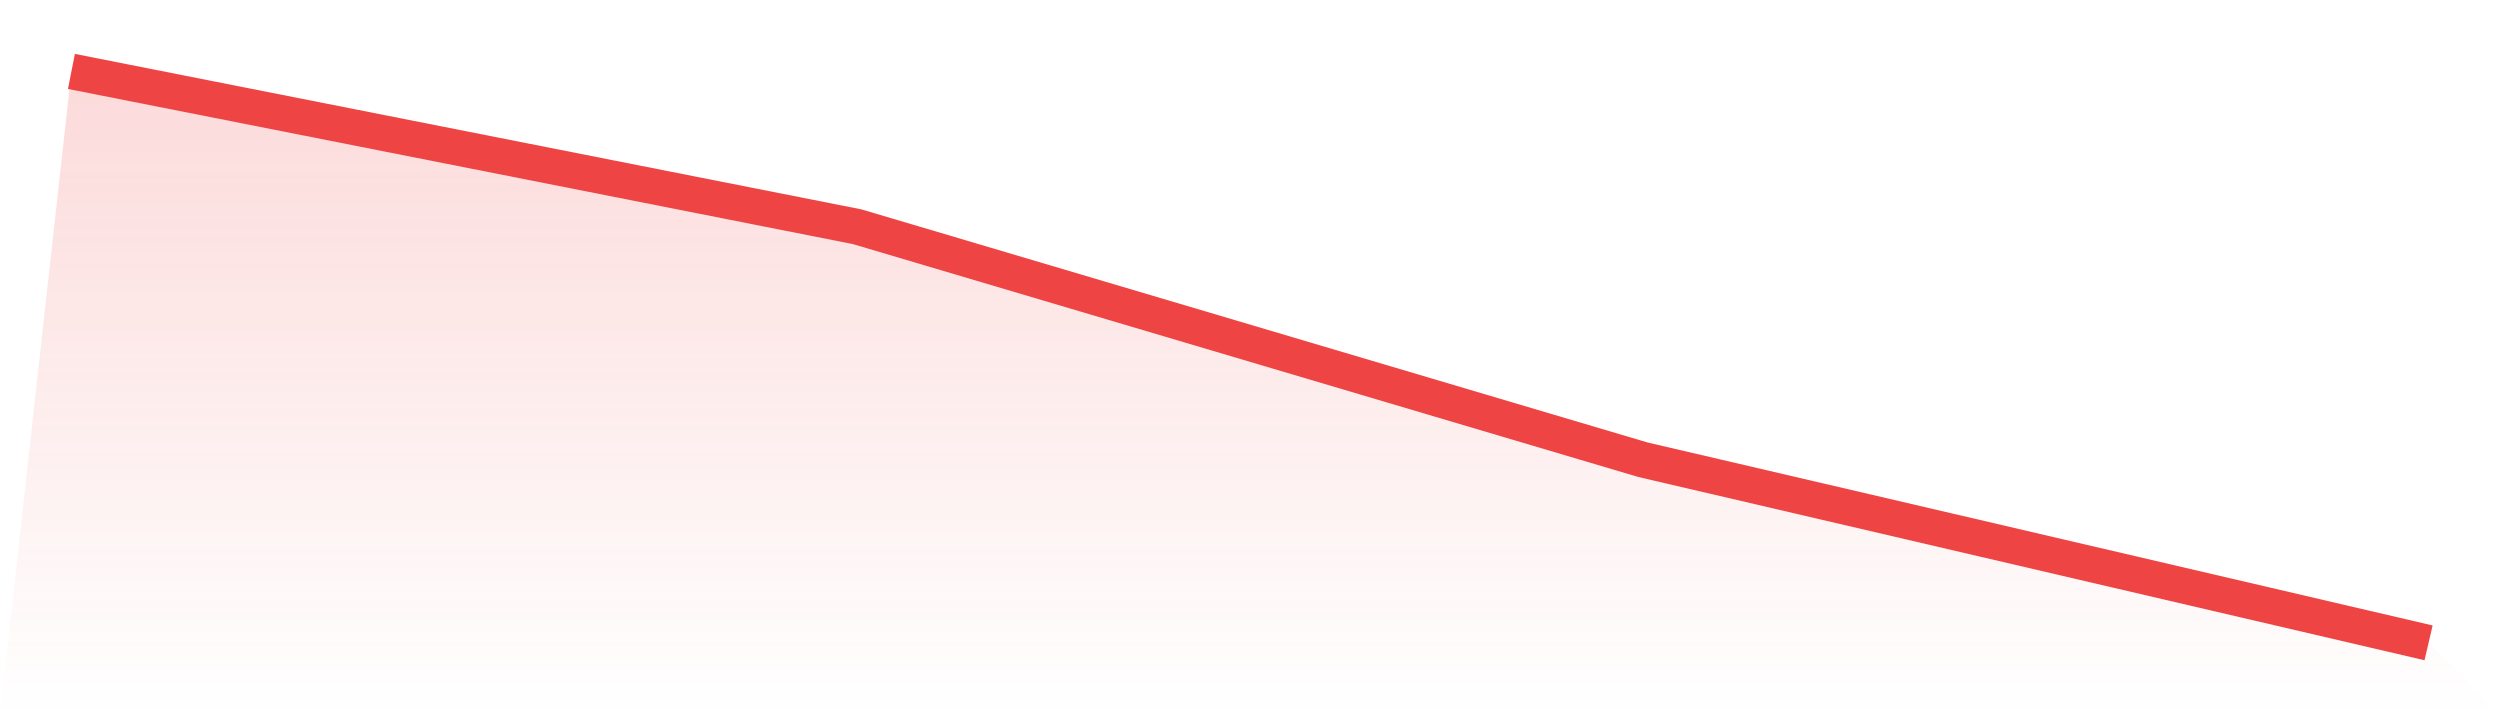 <svg viewBox="0 0 140 40" xmlns="http://www.w3.org/2000/svg">
<defs>
<linearGradient id="gradient" x1="0" x2="0" y1="0" y2="1">
<stop offset="0%" stop-color="#ef4444" stop-opacity="0.2"/>
<stop offset="100%" stop-color="#ef4444" stop-opacity="0"/>
</linearGradient>
</defs>
<path d="M4,4 L4,4 L48,12.697 L92,25.744 L136,36 L140,40 L0,40 z" fill="url(#gradient)"/>
<path d="M4,4 L4,4 L48,12.697 L92,25.744 L136,36" fill="none" stroke="#ef4444" stroke-width="2"/>
</svg>